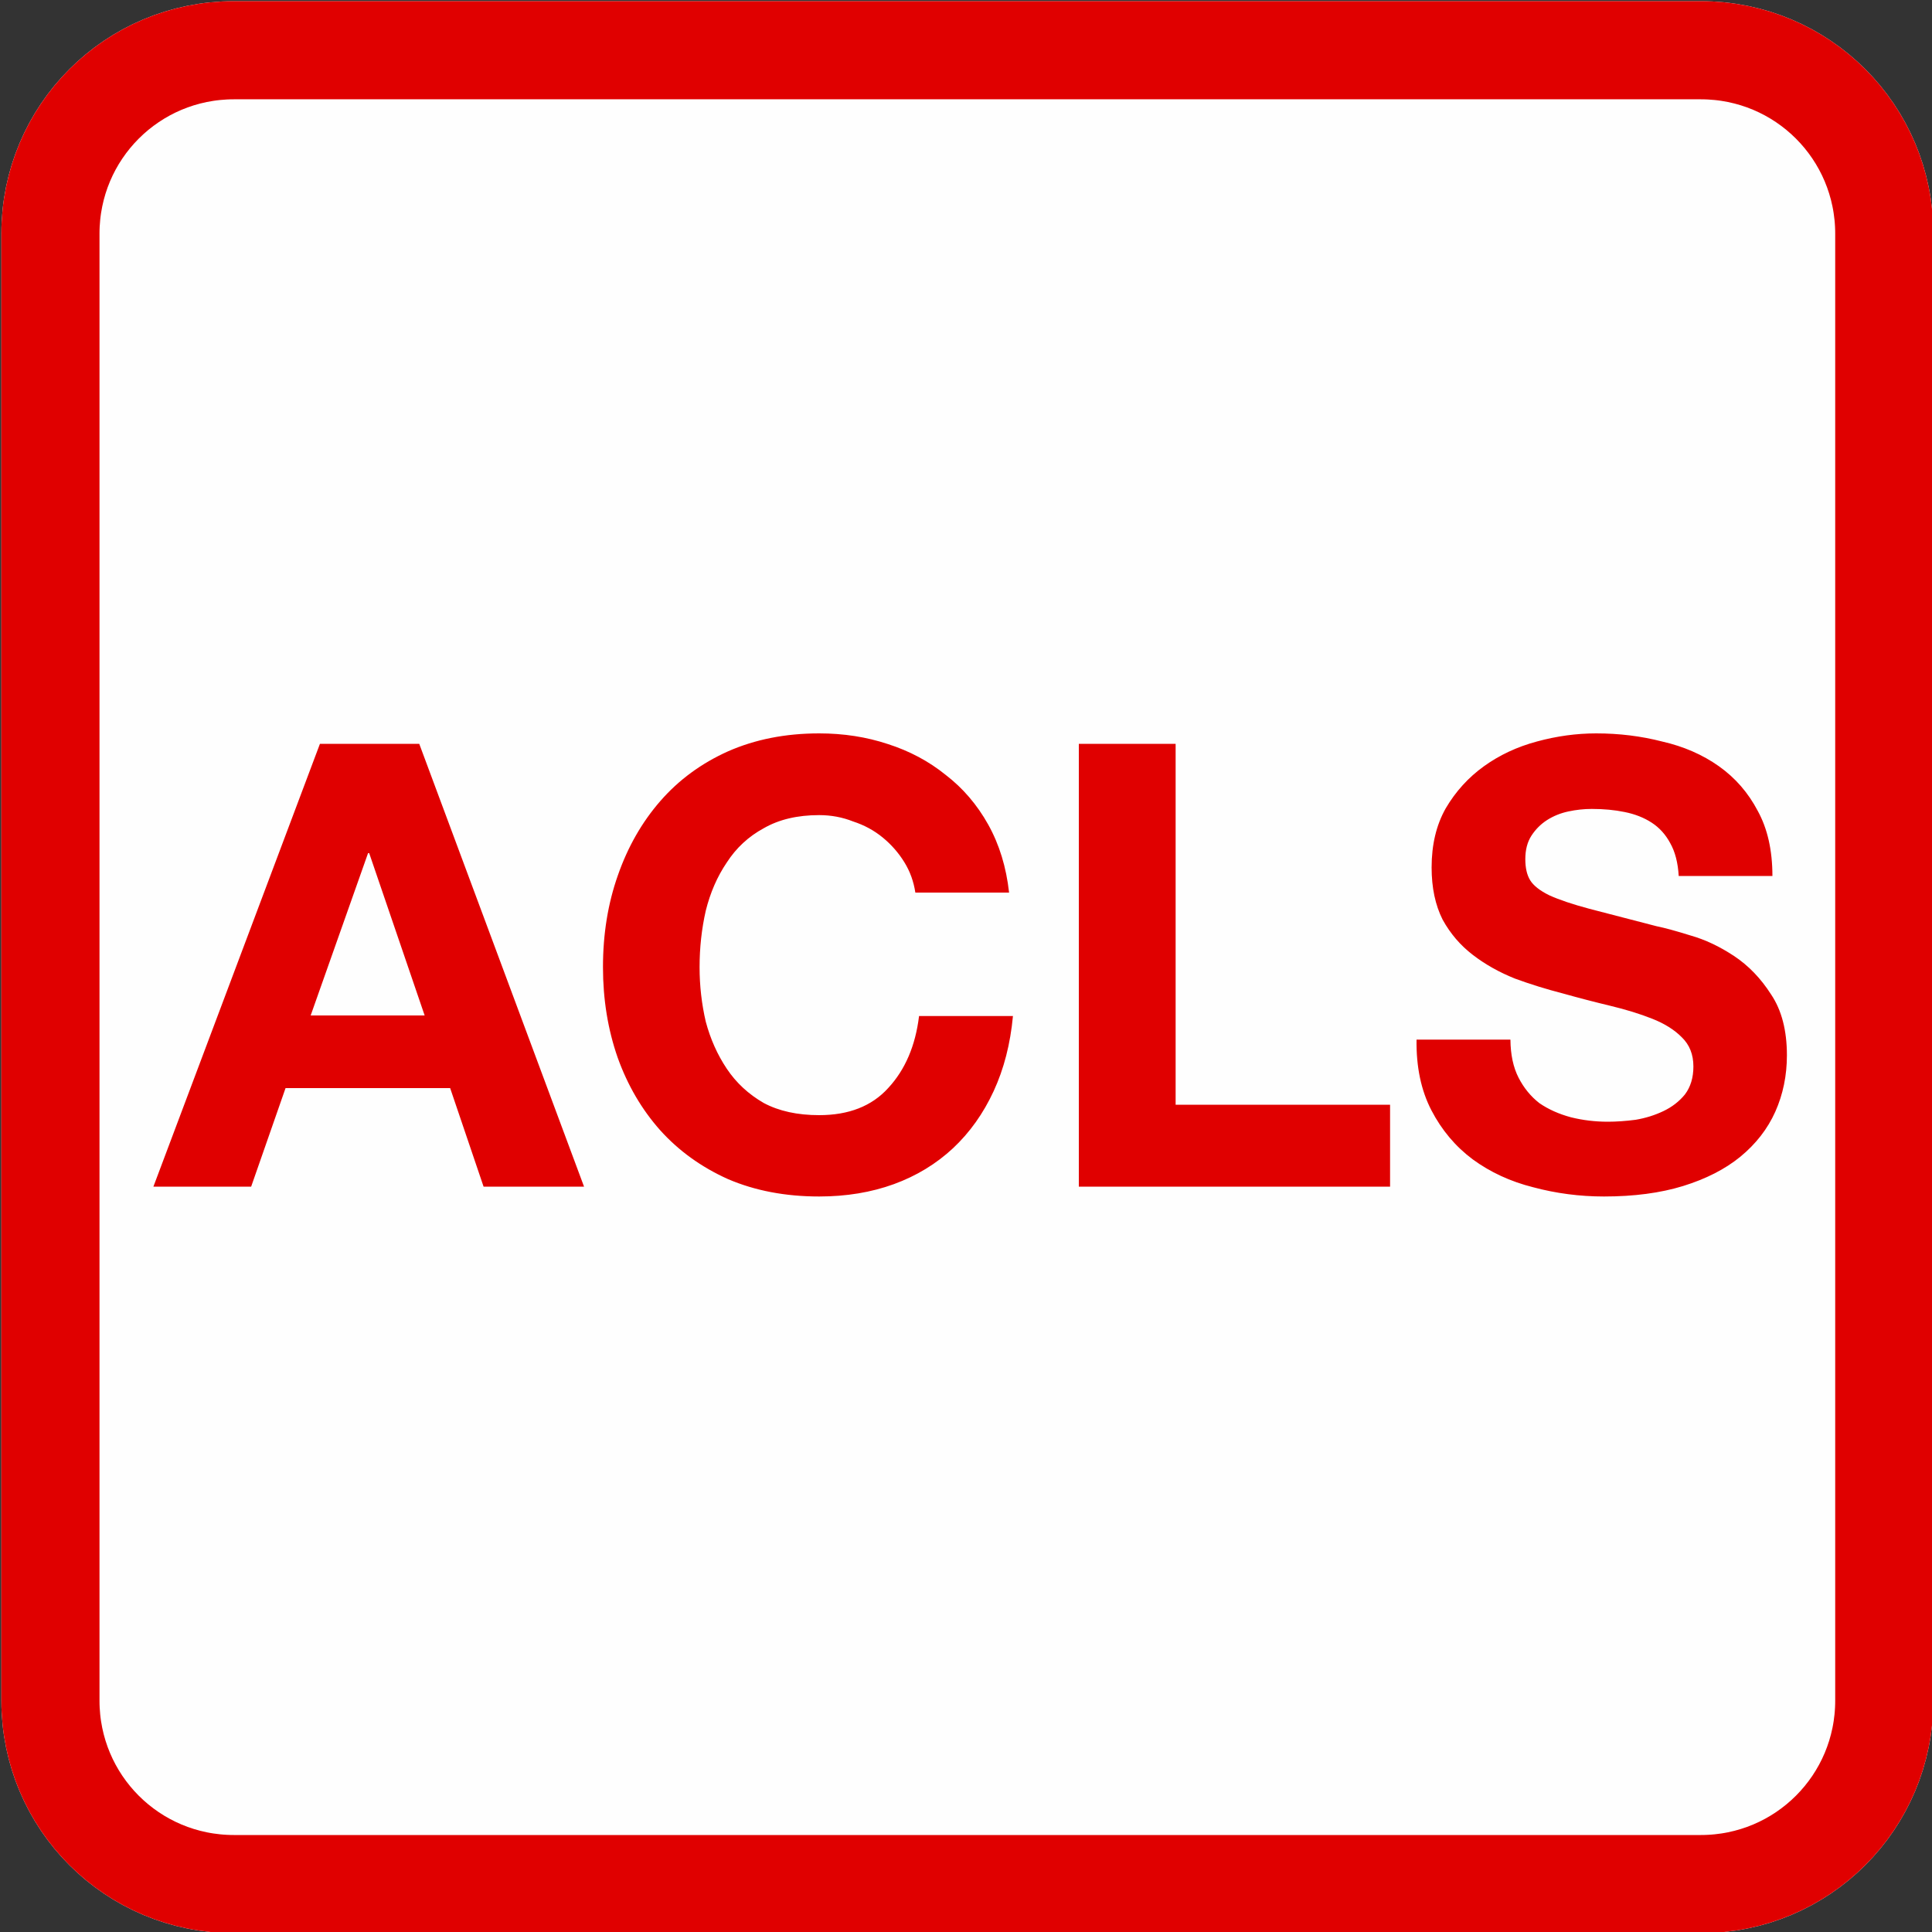 <svg xmlns="http://www.w3.org/2000/svg" xml:space="preserve" width="1000" height="1000"><rect width="100%" height="100%" fill="#333333" stroke="none"/><g style="display:inline"><path d="M121.1 26h759.2c52.6 0 95 42.4 95 95v759.2c0 52.6-42.4 95-95 95H121.1c-52.6 0-95-42.4-95-95V121c0-52.6 42.4-95 95-95z" style="display:inline;fill:#fefefe;fill-rule:evenodd;stroke:#fcfcfc;stroke-width:50.796;stroke-miterlimit:4.8"/></g><g style="display:inline"><path d="M121.1 26h759.2c52.6 0 95 42.4 95 95v759.2c0 52.6-42.4 95-95 95H121.1c-52.6 0-95-42.4-95-95V121c0-52.6 42.4-95 95-95z" style="display:inline;fill:none;fill-rule:evenodd;stroke:#e00000;stroke-width:50.796;stroke-miterlimit:4.8"/><path d="m160.8 525.6 29.7-84h.6l28.7 84zm4.8-140.6L79.4 614.2H130l17.8-51H233l17.3 51h52L217 385zm308.2 77h48.5q-2.2-19.8-10.8-35.2t-22-25.7q-13.1-10.6-30-16-16.6-5.5-35.5-5.5-26.1 0-47.2 9.3-20.7 9.3-35 25.7t-22 38.5q-7.7 21.8-7.7 47.5 0 25 7.6 46.8 7.7 21.5 22 37.6 14.4 16 35.1 25.3 21 9 47.2 9 21.1 0 38.7-6.4 17.5-6.4 30.6-18.6 13-12.2 21-29.5t10-38.9h-48.6q-2.8 23.1-16 37.3-12.7 14-35.7 14-16.9 0-28.7-6.3-11.8-6.8-19.1-17.7t-10.9-24.4q-3.2-13.8-3.2-28.2 0-15.1 3.2-29.2 3.5-14.1 10.9-25 7.3-11.3 19.1-17.7 11.8-6.8 28.7-6.8 9.3 0 17.6 3.3 8.6 2.8 15.3 8.3t11.2 12.8q4.4 7.1 5.7 15.8m84.6-77.1v229.2h161.1v-42.4h-111V385zm223.3 153.1h-48.5q-.3 21.2 7.7 36.6t21.4 25.4q13.7 10 31.2 14.4 17.9 4.8 36.7 4.8 23.3 0 40.9-5.4 17.8-5.5 29.6-15.1 12.2-10 18.2-23.4 6-13.5 6-29.2 0-19.3-8.2-31.5-8-12.5-19.2-19.9T875 484.2q-11.2-3.5-17.6-4.8l-34.7-9q-13.1-3.5-20.8-7-7.3-3.6-9.9-7.8-2.5-4.1-2.5-10.9 0-7.3 3.2-12.2t8-8q5-3.2 11.1-4.5t12.1-1.3q9.3 0 17 1.6 8 1.6 14 5.5t9.6 10.6q3.8 6.7 4.4 17h48.5q0-19.9-7.6-33.7-7.4-14.1-20.1-23.1t-29.4-12.8q-16.3-4.2-34.1-4.2-15.3 0-30.7 4.2-15.3 4.1-27.4 12.8t-19.8 21.8Q741 431.3 741 449q0 15.7 5.7 27 6 10.9 15.7 18.3 9.5 7.3 21.7 12.2 12 4.4 24.8 7.7 12.5 3.5 24.6 6.4t21.7 6.7 15.3 9.6q6 5.8 6 15.1 0 8.7-4.4 14.5-4.4 5.4-11.1 8.6t-14.4 4.5q-7.7 1-14.4 1-9.9 0-19.1-2.3-9.3-2.5-16.3-7.3-6.7-5.2-10.8-13.2t-4.2-19.6" aria-label="ACLS" style="font-weight:700;font-size:320px;line-height:0;font-family:&quot;Helvetica Neue&quot;;-inkscape-font-specification:&quot;Helvetica Neue Bold&quot;;letter-spacing:0;word-spacing:0;fill:#e00000;fill-rule:evenodd;stroke-width:9.403;stroke-linejoin:round"/></g></svg>